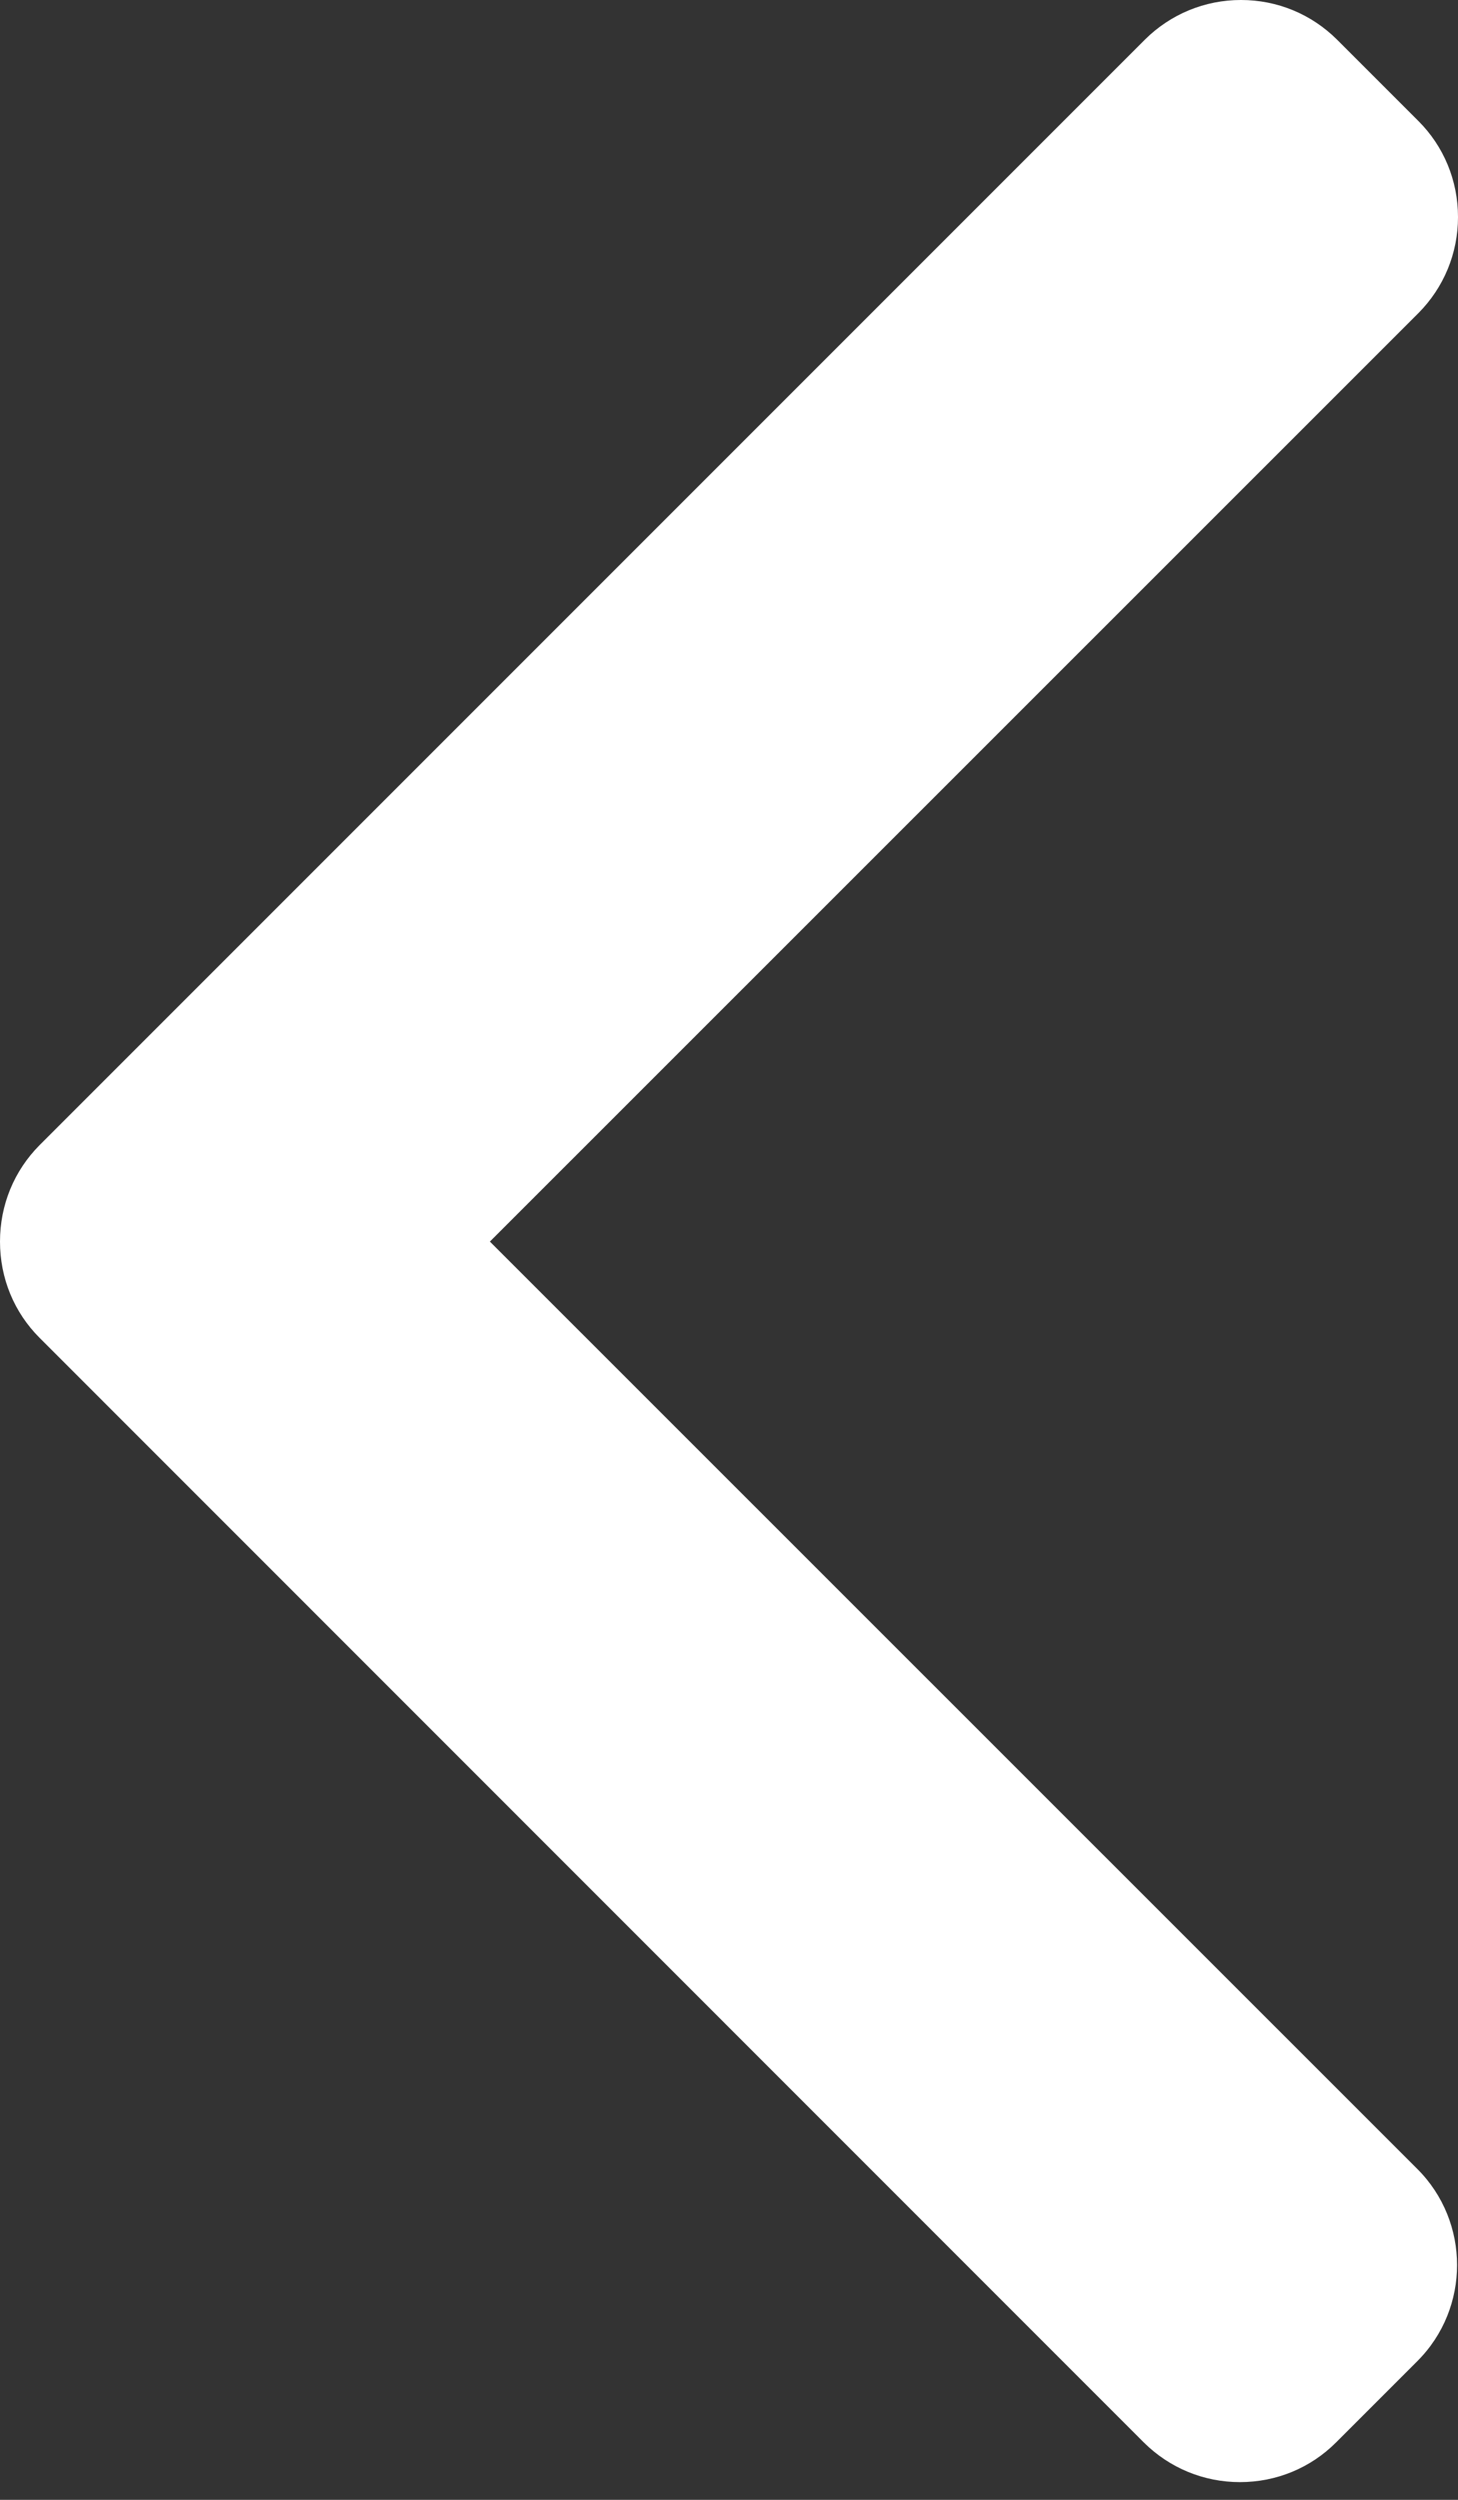 <?xml version="1.0" encoding="UTF-8"?> <svg xmlns="http://www.w3.org/2000/svg" width="7" height="12" viewBox="0 0 7 12" fill="none"><rect x="0" y="0" width="7" height="12" fill="#333333" stroke="none"/> <path d="M0.19 6.422L5.492 11.725C5.615 11.847 5.779 11.915 5.953 11.915C6.128 11.915 6.292 11.847 6.414 11.725L6.805 11.334C7.059 11.08 7.059 10.666 6.805 10.412L2.352 5.96L6.81 1.503C6.932 1.38 7 1.216 7 1.042C7 0.867 6.932 0.703 6.81 0.581L6.419 0.19C6.296 0.068 6.133 -3.13954e-05 5.958 -3.13802e-05C5.784 -3.13649e-05 5.62 0.068 5.497 0.19L0.19 5.497C0.067 5.621 -0 5.785 9.09878e-07 5.96C-0 6.135 0.067 6.299 0.19 6.422Z" fill="white"></path> </svg> 